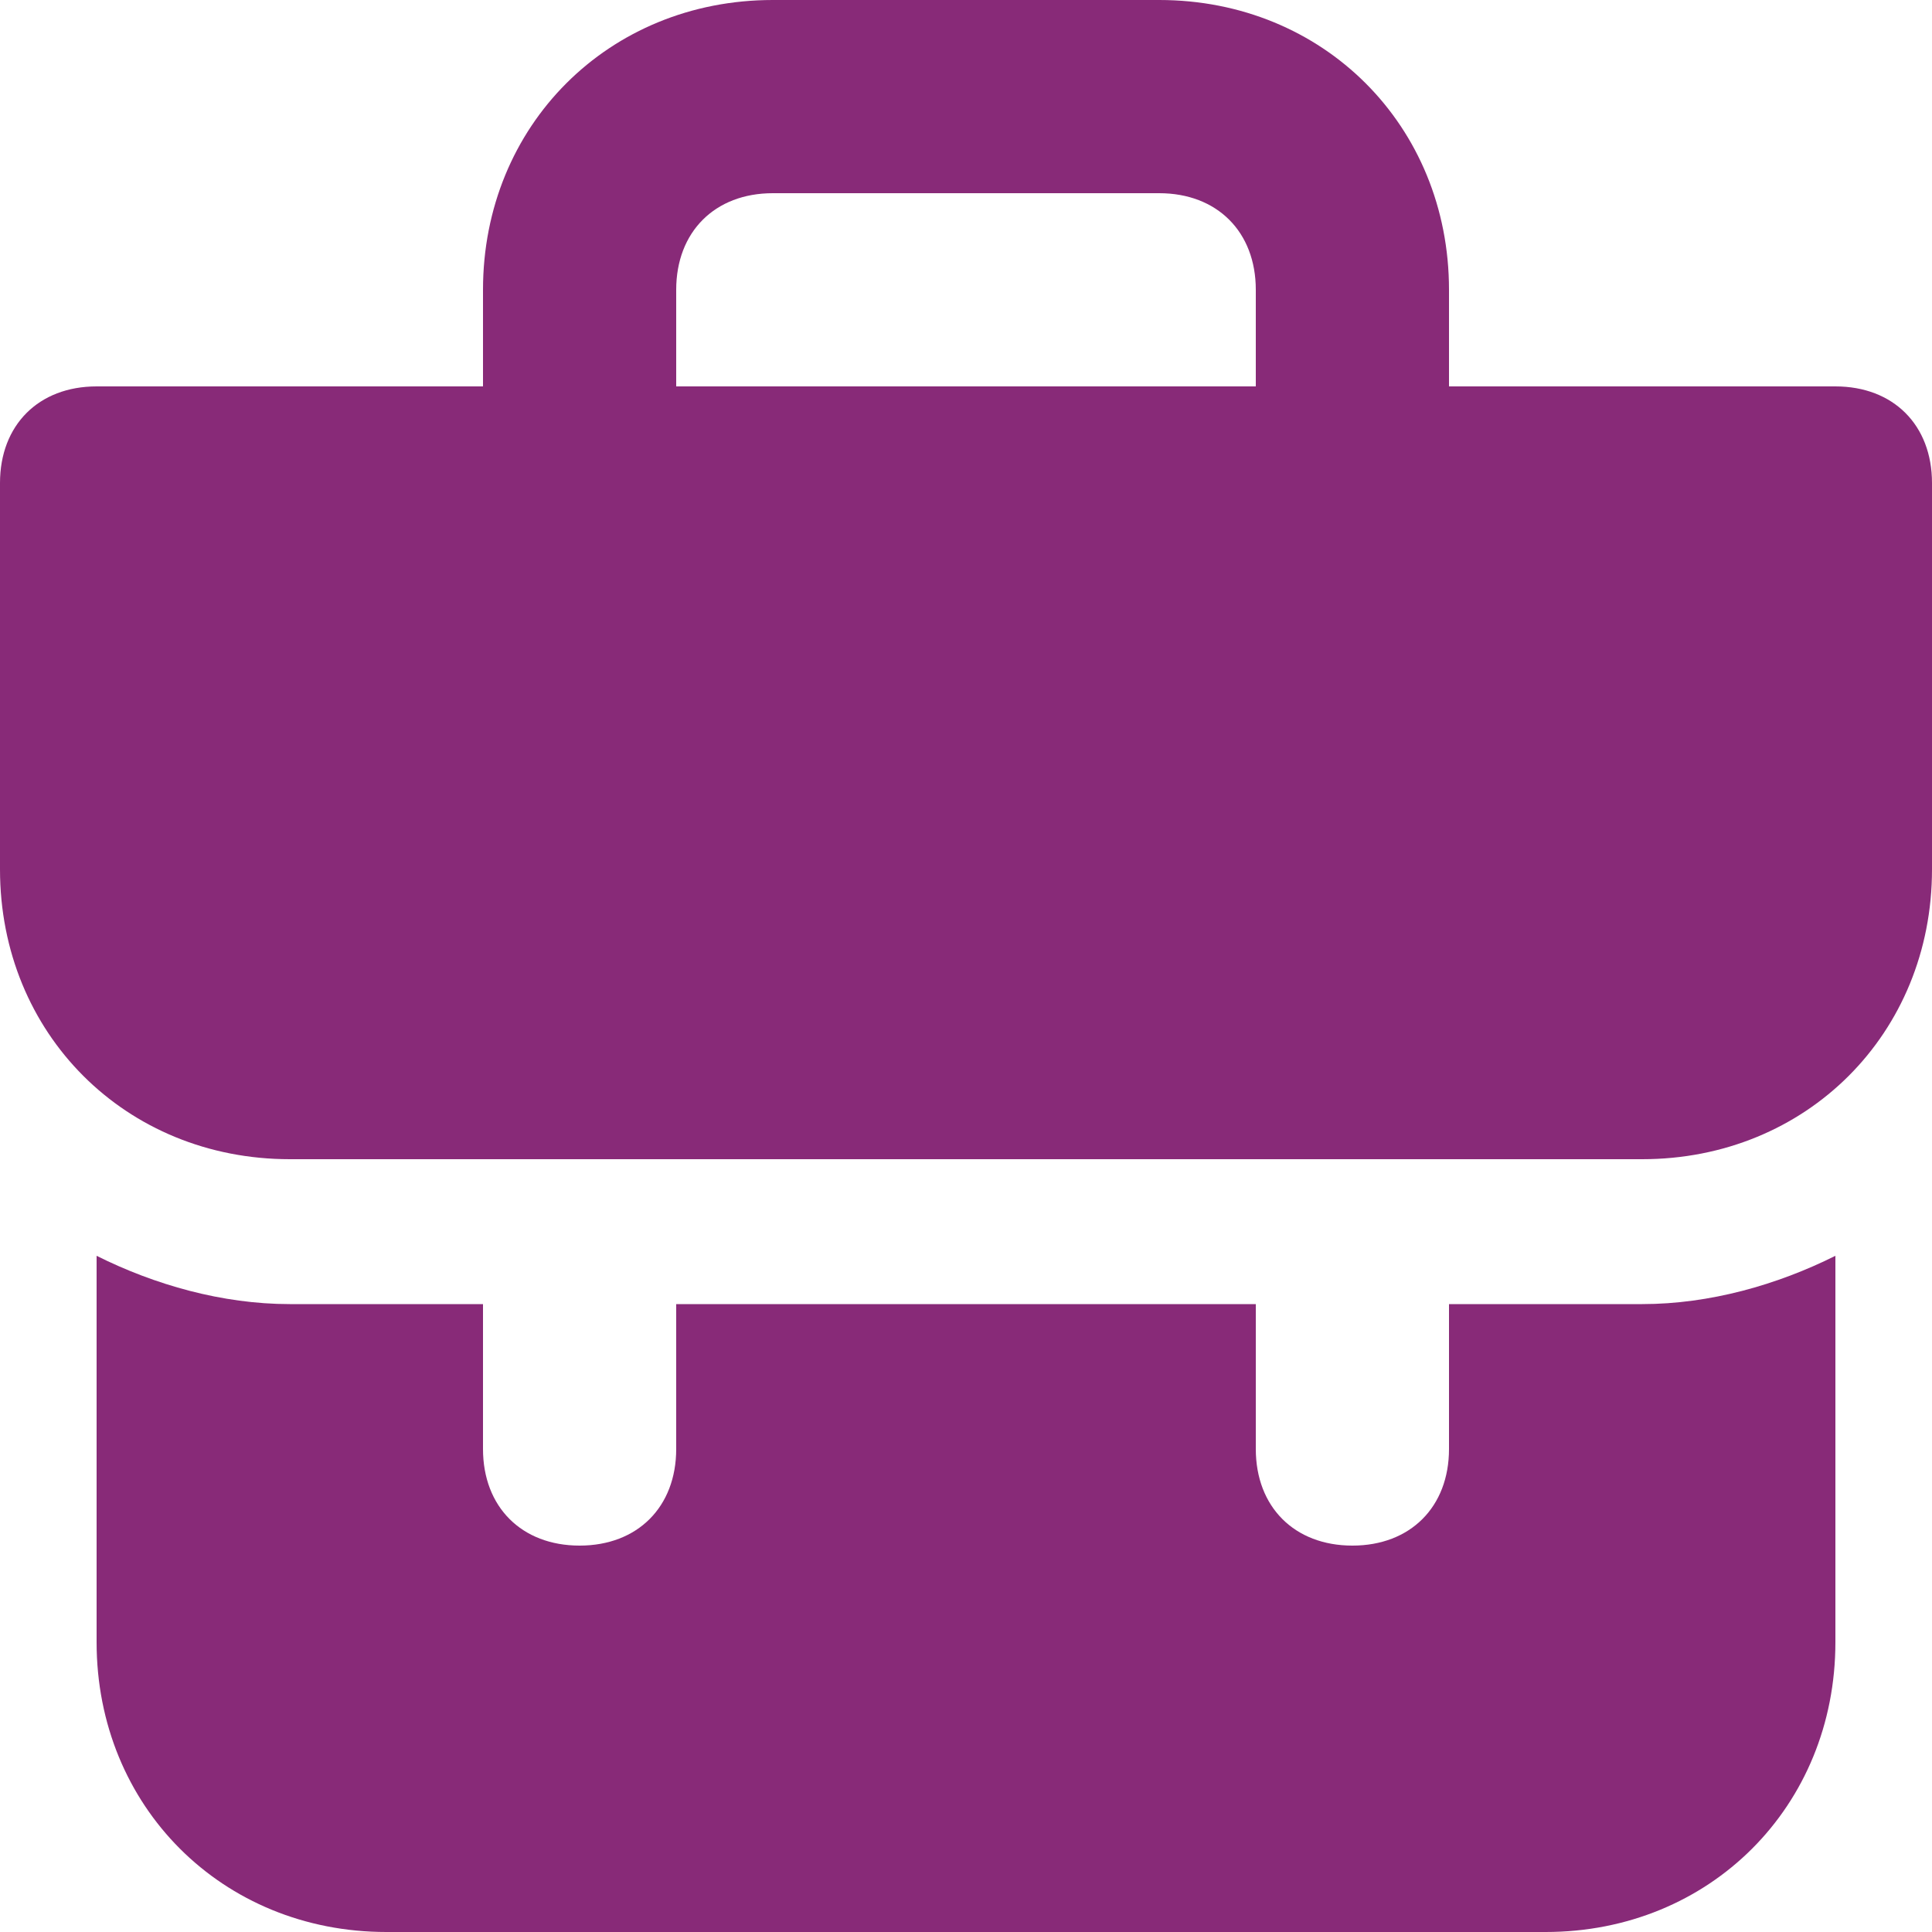<svg width="34" height="34" viewBox="0 0 34 34" fill="none" xmlns="http://www.w3.org/2000/svg">
<path d="M25.5 22.95V25.5C25.5 26.52 24.82 27.2 23.8 27.2C22.78 27.2 22.1 26.52 22.1 25.5V22.95H11.9V25.5C11.9 26.52 11.22 27.2 10.2 27.2C9.18 27.2 8.5 26.52 8.5 25.5V22.95H5.1C3.91 22.95 2.72 22.61 1.7 22.1V28.9C1.7 31.79 3.91 34 6.8 34H27.2C30.09 34 32.3 31.79 32.3 28.9V22.1C31.28 22.61 30.09 22.95 28.9 22.95H25.5ZM32.3 6.8H25.5V5.1C25.5 2.21 23.29 0 20.4 0H13.6C10.71 0 8.5 2.21 8.5 5.1V6.8H1.7C0.68 6.8 0 7.48 0 8.5V15.3C0 18.19 2.21 20.4 5.1 20.4H28.9C31.79 20.4 34 18.19 34 15.3V8.5C34 7.48 33.32 6.8 32.3 6.8ZM22.1 6.8H11.9V5.1C11.9 4.08 12.58 3.4 13.6 3.4H20.4C21.42 3.4 22.1 4.08 22.1 5.1V6.8Z" fill="#882A78"/>
</svg>
